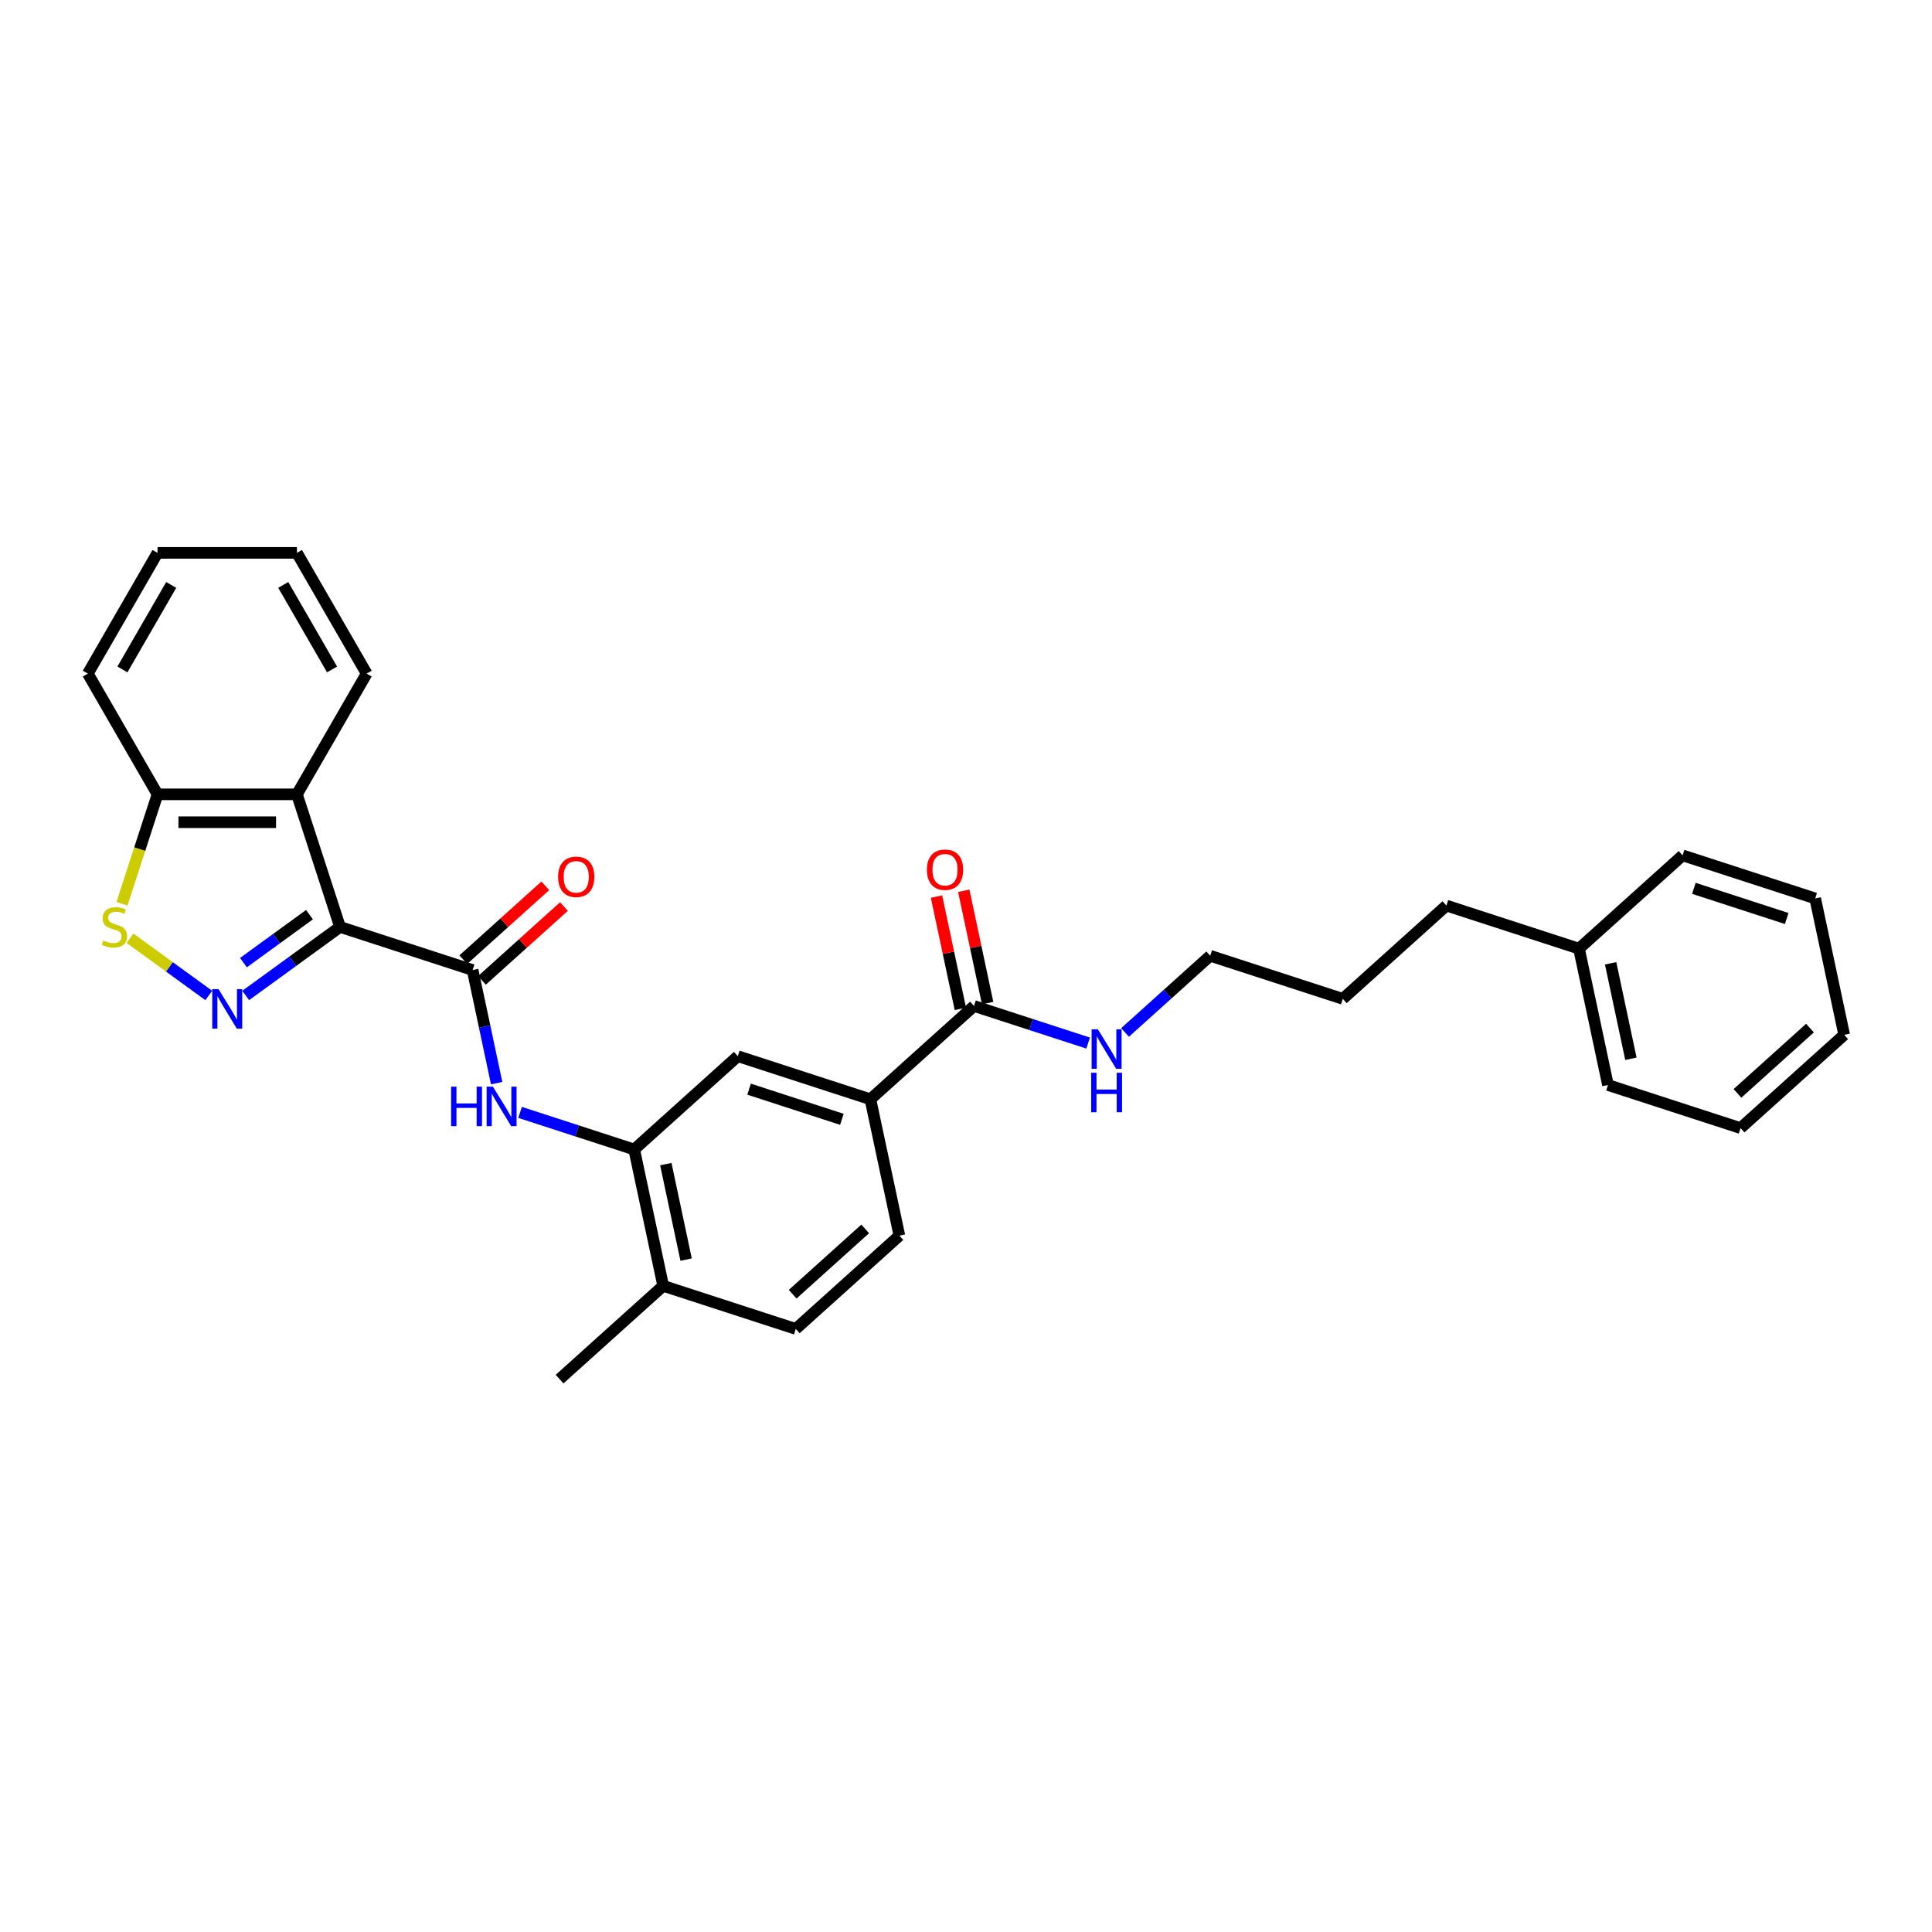 <?xml version='1.0' encoding='iso-8859-1'?>
<svg version='1.1' baseProfile='full'
              xmlns='http://www.w3.org/2000/svg'
                      xmlns:rdkit='http://www.rdkit.org/xml'
                      xmlns:xlink='http://www.w3.org/1999/xlink'
                  xml:space='preserve'
width='1000px' height='1000px' viewBox='0 0 1000 1000'>
<!-- END OF HEADER -->
<rect style='opacity:1.0;fill:#FFFFFF;stroke:none' width='1000' height='1000' x='0' y='0'> </rect>
<path class='bond-0' d='M 175.996,479.782 L 151.583,497.519' style='fill:none;fill-rule:evenodd;stroke:#000000;stroke-width:6px;stroke-linecap:butt;stroke-linejoin:miter;stroke-opacity:1' />
<path class='bond-0' d='M 151.583,497.519 L 127.171,515.256' style='fill:none;fill-rule:evenodd;stroke:#0000FF;stroke-width:6px;stroke-linecap:butt;stroke-linejoin:miter;stroke-opacity:1' />
<path class='bond-0' d='M 160.189,473.427 L 143.1,485.843' style='fill:none;fill-rule:evenodd;stroke:#000000;stroke-width:6px;stroke-linecap:butt;stroke-linejoin:miter;stroke-opacity:1' />
<path class='bond-0' d='M 143.1,485.843 L 126.011,498.259' style='fill:none;fill-rule:evenodd;stroke:#0000FF;stroke-width:6px;stroke-linecap:butt;stroke-linejoin:miter;stroke-opacity:1' />
<path class='bond-1' d='M 175.996,479.782 L 244.626,502.081' style='fill:none;fill-rule:evenodd;stroke:#000000;stroke-width:6px;stroke-linecap:butt;stroke-linejoin:miter;stroke-opacity:1' />
<path class='bond-2' d='M 175.996,479.782 L 153.697,411.152' style='fill:none;fill-rule:evenodd;stroke:#000000;stroke-width:6px;stroke-linecap:butt;stroke-linejoin:miter;stroke-opacity:1' />
<path class='bond-3' d='M 108.062,515.256 L 87.68,500.447' style='fill:none;fill-rule:evenodd;stroke:#0000FF;stroke-width:6px;stroke-linecap:butt;stroke-linejoin:miter;stroke-opacity:1' />
<path class='bond-3' d='M 87.68,500.447 L 67.297,485.639' style='fill:none;fill-rule:evenodd;stroke:#CCCC00;stroke-width:6px;stroke-linecap:butt;stroke-linejoin:miter;stroke-opacity:1' />
<path class='bond-4' d='M 244.626,502.081 L 250.85,531.363' style='fill:none;fill-rule:evenodd;stroke:#000000;stroke-width:6px;stroke-linecap:butt;stroke-linejoin:miter;stroke-opacity:1' />
<path class='bond-4' d='M 250.85,531.363 L 257.074,560.644' style='fill:none;fill-rule:evenodd;stroke:#0000FF;stroke-width:6px;stroke-linecap:butt;stroke-linejoin:miter;stroke-opacity:1' />
<path class='bond-10' d='M 249.455,507.444 L 270.676,488.337' style='fill:none;fill-rule:evenodd;stroke:#000000;stroke-width:6px;stroke-linecap:butt;stroke-linejoin:miter;stroke-opacity:1' />
<path class='bond-10' d='M 270.676,488.337 L 291.896,469.229' style='fill:none;fill-rule:evenodd;stroke:#FF0000;stroke-width:6px;stroke-linecap:butt;stroke-linejoin:miter;stroke-opacity:1' />
<path class='bond-10' d='M 239.798,496.719 L 261.019,477.611' style='fill:none;fill-rule:evenodd;stroke:#000000;stroke-width:6px;stroke-linecap:butt;stroke-linejoin:miter;stroke-opacity:1' />
<path class='bond-10' d='M 261.019,477.611 L 282.239,458.504' style='fill:none;fill-rule:evenodd;stroke:#FF0000;stroke-width:6px;stroke-linecap:butt;stroke-linejoin:miter;stroke-opacity:1' />
<path class='bond-8' d='M 153.697,411.152 L 81.535,411.152' style='fill:none;fill-rule:evenodd;stroke:#000000;stroke-width:6px;stroke-linecap:butt;stroke-linejoin:miter;stroke-opacity:1' />
<path class='bond-8' d='M 142.873,425.584 L 92.36,425.584' style='fill:none;fill-rule:evenodd;stroke:#000000;stroke-width:6px;stroke-linecap:butt;stroke-linejoin:miter;stroke-opacity:1' />
<path class='bond-16' d='M 153.697,411.152 L 189.778,348.658' style='fill:none;fill-rule:evenodd;stroke:#000000;stroke-width:6px;stroke-linecap:butt;stroke-linejoin:miter;stroke-opacity:1' />
<path class='bond-30' d='M 63.133,467.789 L 72.334,439.47' style='fill:none;fill-rule:evenodd;stroke:#CCCC00;stroke-width:6px;stroke-linecap:butt;stroke-linejoin:miter;stroke-opacity:1' />
<path class='bond-30' d='M 72.334,439.47 L 81.535,411.152' style='fill:none;fill-rule:evenodd;stroke:#000000;stroke-width:6px;stroke-linecap:butt;stroke-linejoin:miter;stroke-opacity:1' />
<path class='bond-5' d='M 269.184,575.77 L 298.722,585.368' style='fill:none;fill-rule:evenodd;stroke:#0000FF;stroke-width:6px;stroke-linecap:butt;stroke-linejoin:miter;stroke-opacity:1' />
<path class='bond-5' d='M 298.722,585.368 L 328.259,594.965' style='fill:none;fill-rule:evenodd;stroke:#000000;stroke-width:6px;stroke-linecap:butt;stroke-linejoin:miter;stroke-opacity:1' />
<path class='bond-9' d='M 328.259,594.965 L 381.886,546.68' style='fill:none;fill-rule:evenodd;stroke:#000000;stroke-width:6px;stroke-linecap:butt;stroke-linejoin:miter;stroke-opacity:1' />
<path class='bond-11' d='M 328.259,594.965 L 343.263,665.55' style='fill:none;fill-rule:evenodd;stroke:#000000;stroke-width:6px;stroke-linecap:butt;stroke-linejoin:miter;stroke-opacity:1' />
<path class='bond-11' d='M 344.627,602.552 L 355.129,651.962' style='fill:none;fill-rule:evenodd;stroke:#000000;stroke-width:6px;stroke-linecap:butt;stroke-linejoin:miter;stroke-opacity:1' />
<path class='bond-6' d='M 504.143,520.693 L 450.516,568.979' style='fill:none;fill-rule:evenodd;stroke:#000000;stroke-width:6px;stroke-linecap:butt;stroke-linejoin:miter;stroke-opacity:1' />
<path class='bond-12' d='M 511.201,519.193 L 505.023,490.128' style='fill:none;fill-rule:evenodd;stroke:#000000;stroke-width:6px;stroke-linecap:butt;stroke-linejoin:miter;stroke-opacity:1' />
<path class='bond-12' d='M 505.023,490.128 L 498.845,461.063' style='fill:none;fill-rule:evenodd;stroke:#FF0000;stroke-width:6px;stroke-linecap:butt;stroke-linejoin:miter;stroke-opacity:1' />
<path class='bond-12' d='M 497.084,522.194 L 490.906,493.129' style='fill:none;fill-rule:evenodd;stroke:#000000;stroke-width:6px;stroke-linecap:butt;stroke-linejoin:miter;stroke-opacity:1' />
<path class='bond-12' d='M 490.906,493.129 L 484.728,464.064' style='fill:none;fill-rule:evenodd;stroke:#FF0000;stroke-width:6px;stroke-linecap:butt;stroke-linejoin:miter;stroke-opacity:1' />
<path class='bond-15' d='M 504.143,520.693 L 533.68,530.291' style='fill:none;fill-rule:evenodd;stroke:#000000;stroke-width:6px;stroke-linecap:butt;stroke-linejoin:miter;stroke-opacity:1' />
<path class='bond-15' d='M 533.68,530.291 L 563.218,539.888' style='fill:none;fill-rule:evenodd;stroke:#0000FF;stroke-width:6px;stroke-linecap:butt;stroke-linejoin:miter;stroke-opacity:1' />
<path class='bond-7' d='M 450.516,568.979 L 381.886,546.68' style='fill:none;fill-rule:evenodd;stroke:#000000;stroke-width:6px;stroke-linecap:butt;stroke-linejoin:miter;stroke-opacity:1' />
<path class='bond-7' d='M 435.762,579.36 L 387.721,563.75' style='fill:none;fill-rule:evenodd;stroke:#000000;stroke-width:6px;stroke-linecap:butt;stroke-linejoin:miter;stroke-opacity:1' />
<path class='bond-32' d='M 450.516,568.979 L 465.519,639.564' style='fill:none;fill-rule:evenodd;stroke:#000000;stroke-width:6px;stroke-linecap:butt;stroke-linejoin:miter;stroke-opacity:1' />
<path class='bond-18' d='M 81.535,411.152 L 45.455,348.658' style='fill:none;fill-rule:evenodd;stroke:#000000;stroke-width:6px;stroke-linecap:butt;stroke-linejoin:miter;stroke-opacity:1' />
<path class='bond-14' d='M 343.263,665.55 L 411.893,687.849' style='fill:none;fill-rule:evenodd;stroke:#000000;stroke-width:6px;stroke-linecap:butt;stroke-linejoin:miter;stroke-opacity:1' />
<path class='bond-19' d='M 343.263,665.55 L 289.636,713.836' style='fill:none;fill-rule:evenodd;stroke:#000000;stroke-width:6px;stroke-linecap:butt;stroke-linejoin:miter;stroke-opacity:1' />
<path class='bond-13' d='M 465.519,639.564 L 411.893,687.849' style='fill:none;fill-rule:evenodd;stroke:#000000;stroke-width:6px;stroke-linecap:butt;stroke-linejoin:miter;stroke-opacity:1' />
<path class='bond-13' d='M 447.818,636.081 L 410.28,669.881' style='fill:none;fill-rule:evenodd;stroke:#000000;stroke-width:6px;stroke-linecap:butt;stroke-linejoin:miter;stroke-opacity:1' />
<path class='bond-20' d='M 582.327,534.39 L 604.363,514.548' style='fill:none;fill-rule:evenodd;stroke:#0000FF;stroke-width:6px;stroke-linecap:butt;stroke-linejoin:miter;stroke-opacity:1' />
<path class='bond-20' d='M 604.363,514.548 L 626.399,494.707' style='fill:none;fill-rule:evenodd;stroke:#000000;stroke-width:6px;stroke-linecap:butt;stroke-linejoin:miter;stroke-opacity:1' />
<path class='bond-25' d='M 189.778,348.658 L 153.697,286.164' style='fill:none;fill-rule:evenodd;stroke:#000000;stroke-width:6px;stroke-linecap:butt;stroke-linejoin:miter;stroke-opacity:1' />
<path class='bond-25' d='M 171.867,346.5 L 146.611,302.755' style='fill:none;fill-rule:evenodd;stroke:#000000;stroke-width:6px;stroke-linecap:butt;stroke-linejoin:miter;stroke-opacity:1' />
<path class='bond-17' d='M 817.286,491.02 L 748.656,468.72' style='fill:none;fill-rule:evenodd;stroke:#000000;stroke-width:6px;stroke-linecap:butt;stroke-linejoin:miter;stroke-opacity:1' />
<path class='bond-22' d='M 817.286,491.02 L 832.289,561.604' style='fill:none;fill-rule:evenodd;stroke:#000000;stroke-width:6px;stroke-linecap:butt;stroke-linejoin:miter;stroke-opacity:1' />
<path class='bond-22' d='M 833.653,498.607 L 844.155,548.016' style='fill:none;fill-rule:evenodd;stroke:#000000;stroke-width:6px;stroke-linecap:butt;stroke-linejoin:miter;stroke-opacity:1' />
<path class='bond-23' d='M 817.286,491.02 L 870.912,442.734' style='fill:none;fill-rule:evenodd;stroke:#000000;stroke-width:6px;stroke-linecap:butt;stroke-linejoin:miter;stroke-opacity:1' />
<path class='bond-31' d='M 45.455,348.658 L 81.535,286.164' style='fill:none;fill-rule:evenodd;stroke:#000000;stroke-width:6px;stroke-linecap:butt;stroke-linejoin:miter;stroke-opacity:1' />
<path class='bond-31' d='M 63.365,346.5 L 88.622,302.755' style='fill:none;fill-rule:evenodd;stroke:#000000;stroke-width:6px;stroke-linecap:butt;stroke-linejoin:miter;stroke-opacity:1' />
<path class='bond-24' d='M 626.399,494.707 L 695.029,517.006' style='fill:none;fill-rule:evenodd;stroke:#000000;stroke-width:6px;stroke-linecap:butt;stroke-linejoin:miter;stroke-opacity:1' />
<path class='bond-21' d='M 748.656,468.72 L 695.029,517.006' style='fill:none;fill-rule:evenodd;stroke:#000000;stroke-width:6px;stroke-linecap:butt;stroke-linejoin:miter;stroke-opacity:1' />
<path class='bond-27' d='M 832.289,561.604 L 900.919,583.904' style='fill:none;fill-rule:evenodd;stroke:#000000;stroke-width:6px;stroke-linecap:butt;stroke-linejoin:miter;stroke-opacity:1' />
<path class='bond-28' d='M 870.912,442.734 L 939.542,465.033' style='fill:none;fill-rule:evenodd;stroke:#000000;stroke-width:6px;stroke-linecap:butt;stroke-linejoin:miter;stroke-opacity:1' />
<path class='bond-28' d='M 876.747,459.805 L 924.788,475.414' style='fill:none;fill-rule:evenodd;stroke:#000000;stroke-width:6px;stroke-linecap:butt;stroke-linejoin:miter;stroke-opacity:1' />
<path class='bond-26' d='M 153.697,286.164 L 81.535,286.164' style='fill:none;fill-rule:evenodd;stroke:#000000;stroke-width:6px;stroke-linecap:butt;stroke-linejoin:miter;stroke-opacity:1' />
<path class='bond-33' d='M 900.919,583.904 L 954.545,535.618' style='fill:none;fill-rule:evenodd;stroke:#000000;stroke-width:6px;stroke-linecap:butt;stroke-linejoin:miter;stroke-opacity:1' />
<path class='bond-33' d='M 899.306,565.935 L 936.844,532.135' style='fill:none;fill-rule:evenodd;stroke:#000000;stroke-width:6px;stroke-linecap:butt;stroke-linejoin:miter;stroke-opacity:1' />
<path class='bond-29' d='M 939.542,465.033 L 954.545,535.618' style='fill:none;fill-rule:evenodd;stroke:#000000;stroke-width:6px;stroke-linecap:butt;stroke-linejoin:miter;stroke-opacity:1' />
<path  class='atom-1' d='M 113.099 511.98
L 119.796 522.804
Q 120.459 523.872, 121.527 525.806
Q 122.595 527.74, 122.653 527.855
L 122.653 511.98
L 125.366 511.98
L 125.366 532.416
L 122.567 532.416
L 115.379 520.581
Q 114.542 519.196, 113.647 517.608
Q 112.781 516.021, 112.522 515.53
L 112.522 532.416
L 109.866 532.416
L 109.866 511.98
L 113.099 511.98
' fill='#0000FF'/>
<path  class='atom-4' d='M 53.463 486.796
Q 53.694 486.883, 54.647 487.287
Q 55.599 487.691, 56.638 487.951
Q 57.706 488.182, 58.745 488.182
Q 60.679 488.182, 61.805 487.258
Q 62.931 486.305, 62.931 484.66
Q 62.931 483.534, 62.354 482.842
Q 61.805 482.149, 60.939 481.774
Q 60.073 481.398, 58.63 480.965
Q 56.812 480.417, 55.715 479.897
Q 54.647 479.378, 53.867 478.281
Q 53.117 477.184, 53.117 475.337
Q 53.117 472.768, 54.849 471.18
Q 56.609 469.593, 60.073 469.593
Q 62.44 469.593, 65.125 470.718
L 64.461 472.941
Q 62.007 471.931, 60.16 471.931
Q 58.168 471.931, 57.071 472.768
Q 55.974 473.576, 56.003 474.99
Q 56.003 476.087, 56.552 476.751
Q 57.129 477.415, 57.937 477.79
Q 58.774 478.166, 60.16 478.599
Q 62.007 479.176, 63.104 479.753
Q 64.201 480.33, 64.98 481.514
Q 65.788 482.668, 65.788 484.66
Q 65.788 487.489, 63.883 489.019
Q 62.007 490.52, 58.861 490.52
Q 57.042 490.52, 55.657 490.116
Q 54.3 489.74, 52.684 489.076
L 53.463 486.796
' fill='#CCCC00'/>
<path  class='atom-5' d='M 233.493 562.448
L 236.264 562.448
L 236.264 571.136
L 246.713 571.136
L 246.713 562.448
L 249.484 562.448
L 249.484 582.884
L 246.713 582.884
L 246.713 573.445
L 236.264 573.445
L 236.264 582.884
L 233.493 582.884
L 233.493 562.448
' fill='#0000FF'/>
<path  class='atom-5' d='M 255.112 562.448
L 261.809 573.272
Q 262.473 574.34, 263.541 576.274
Q 264.609 578.208, 264.666 578.324
L 264.666 562.448
L 267.38 562.448
L 267.38 582.884
L 264.58 582.884
L 257.393 571.05
Q 256.555 569.664, 255.661 568.077
Q 254.795 566.489, 254.535 565.998
L 254.535 582.884
L 251.879 582.884
L 251.879 562.448
L 255.112 562.448
' fill='#0000FF'/>
<path  class='atom-11' d='M 288.872 453.853
Q 288.872 448.946, 291.297 446.204
Q 293.721 443.462, 298.253 443.462
Q 302.785 443.462, 305.209 446.204
Q 307.634 448.946, 307.634 453.853
Q 307.634 458.818, 305.18 461.647
Q 302.727 464.447, 298.253 464.447
Q 293.75 464.447, 291.297 461.647
Q 288.872 458.847, 288.872 453.853
M 298.253 462.137
Q 301.37 462.137, 303.044 460.059
Q 304.747 457.952, 304.747 453.853
Q 304.747 449.841, 303.044 447.821
Q 301.37 445.771, 298.253 445.771
Q 295.136 445.771, 293.433 447.792
Q 291.758 449.812, 291.758 453.853
Q 291.758 457.981, 293.433 460.059
Q 295.136 462.137, 298.253 462.137
' fill='#FF0000'/>
<path  class='atom-13' d='M 479.758 450.166
Q 479.758 445.259, 482.183 442.517
Q 484.608 439.775, 489.139 439.775
Q 493.671 439.775, 496.096 442.517
Q 498.52 445.259, 498.52 450.166
Q 498.52 455.131, 496.067 457.96
Q 493.613 460.759, 489.139 460.759
Q 484.636 460.759, 482.183 457.96
Q 479.758 455.16, 479.758 450.166
M 489.139 458.45
Q 492.257 458.45, 493.931 456.372
Q 495.634 454.265, 495.634 450.166
Q 495.634 446.154, 493.931 444.133
Q 492.257 442.084, 489.139 442.084
Q 486.022 442.084, 484.319 444.104
Q 482.645 446.125, 482.645 450.166
Q 482.645 454.294, 484.319 456.372
Q 486.022 458.45, 489.139 458.45
' fill='#FF0000'/>
<path  class='atom-16' d='M 568.255 532.774
L 574.952 543.599
Q 575.616 544.667, 576.684 546.6
Q 577.752 548.534, 577.809 548.65
L 577.809 532.774
L 580.523 532.774
L 580.523 553.21
L 577.723 553.21
L 570.536 541.376
Q 569.698 539.99, 568.804 538.403
Q 567.938 536.815, 567.678 536.325
L 567.678 553.21
L 565.022 553.21
L 565.022 532.774
L 568.255 532.774
' fill='#0000FF'/>
<path  class='atom-16' d='M 564.777 555.254
L 567.548 555.254
L 567.548 563.942
L 577.997 563.942
L 577.997 555.254
L 580.768 555.254
L 580.768 575.69
L 577.997 575.69
L 577.997 566.252
L 567.548 566.252
L 567.548 575.69
L 564.777 575.69
L 564.777 555.254
' fill='#0000FF'/>
</svg>
